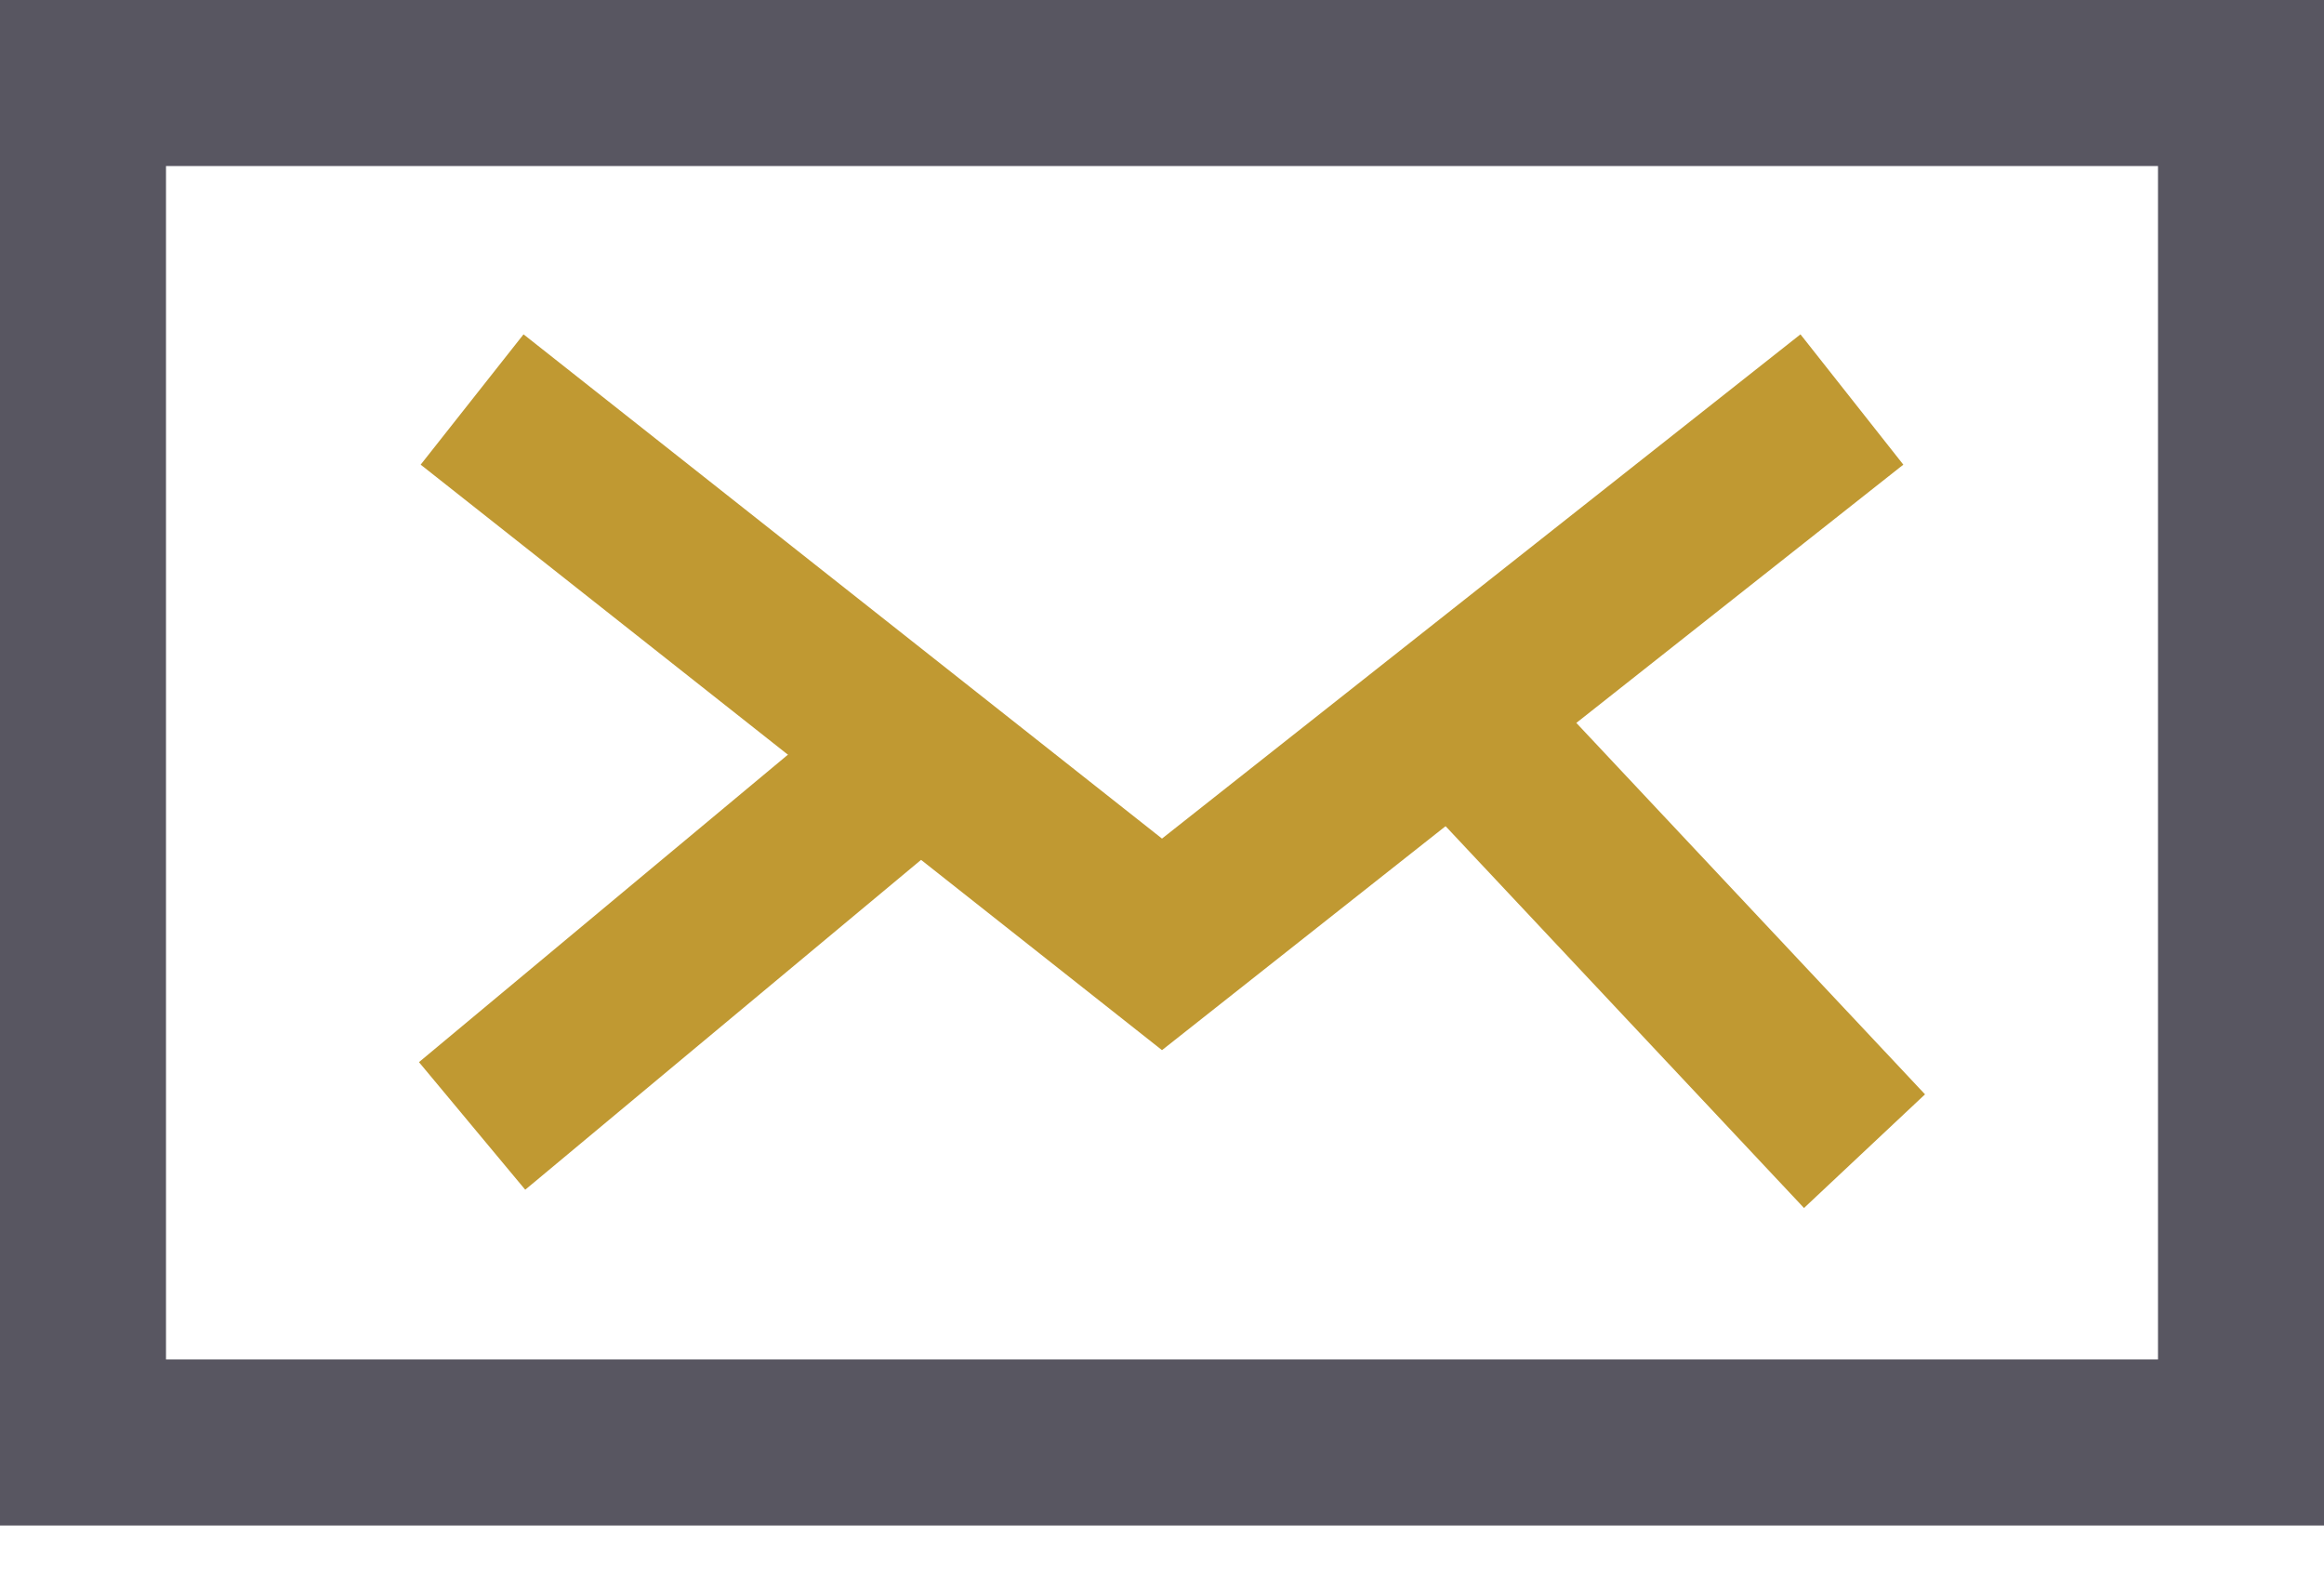 <svg width="28" height="19" viewBox="0 0 28 19" fill="none" xmlns="http://www.w3.org/2000/svg">
<path d="M27 17.375H1V1H27V17.375Z" stroke="#585661" stroke-width="2"/>
<path d="M5.688 4.812L14 11.375L22.312 4.812" stroke="#C09932" stroke-width="2"/>
<path d="M5.688 13.562L10.938 9.188" stroke="#C09932" stroke-width="2"/>
<path d="M22.464 13.866L17.786 8.884" stroke="#C09932" stroke-width="2"/>
</svg>
